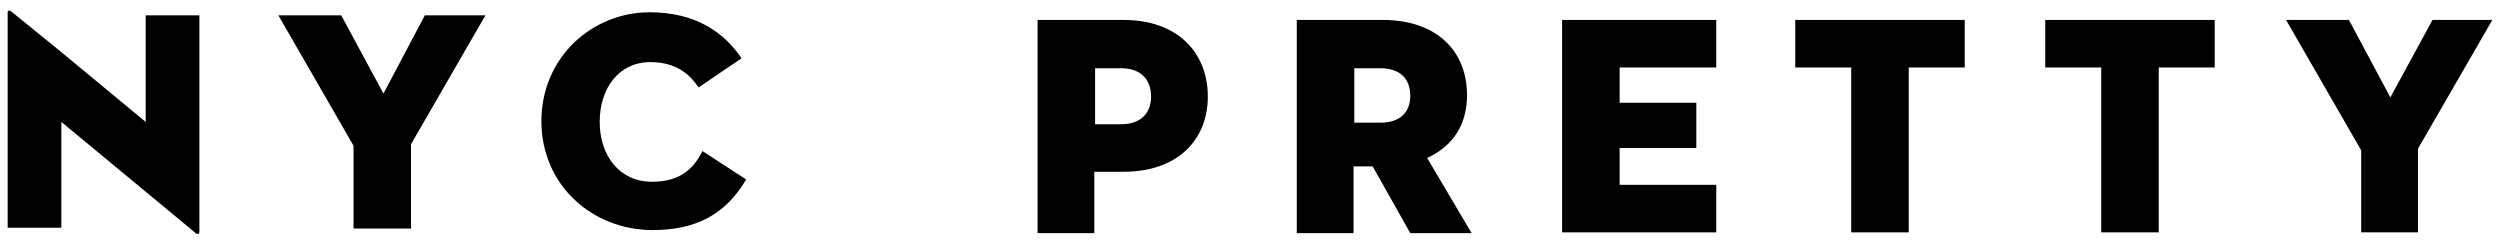 <svg id="Layer_1" xmlns="http://www.w3.org/2000/svg" xmlns:xlink="http://www.w3.org/1999/xlink" viewBox="0 0 326 31.9"><style>.st0{clip-path:url(#SVGID_2_)}.st1{clip-path:url(#SVGID_4_)}</style><path d="M317.2 2.6l-5.5 10.1-5.4-10.1h-8.2l9.8 17v10.7h7.4V19.4L325 2.6z"/><defs><path id="SVGID_1_" d="M1 1.4h324v29.1H1z"/></defs><clipPath id="SVGID_2_"><use xlink:href="#SVGID_1_" overflow="visible"/></clipPath><path class="st0" d="M180 16h-3.4V8.9h3.4c2.5 0 3.9 1.3 3.9 3.6 0 2.2-1.4 3.5-3.9 3.5m11.3-3.6c0-5.7-3.9-9.8-11-9.8h-11.2v27.8h7.4v-8.7h2.5l4.9 8.7h8l-5.8-9.8c3.5-1.6 5.2-4.5 5.2-8.2M146.2 16.2h-3.4V8.9h3.4c2.5 0 3.9 1.4 3.9 3.7 0 2.2-1.4 3.6-3.9 3.6m.3-13.6h-11.2v27.8h7.4v-8h3.8c7.1 0 11-4.2 11-9.8 0-5.7-3.9-10-11-10"/><path d="M211.2 2.6h-7.5v27.7h20.1v-6.2h-12.6v-4.8h10v-5.9h-10V8.8h12.6V2.6zM234.1 2.6v6.2h7.3v21.5h7.5V8.8h7.3V2.6zM281.5 2.6h-14.8v6.2h7.3v21.5h7.5V8.8h7.3V2.6z"/><g><defs><path id="SVGID_3_" d="M1 1.4h324v29.1H1z"/></defs><clipPath id="SVGID_4_"><use xlink:href="#SVGID_3_" overflow="visible"/></clipPath><path class="st1" d="M85 23.7c-4.2 0-6.8-3.4-6.8-7.8s2.5-7.8 6.6-7.8c3.5 0 5.2 1.7 6.3 3.3l5.6-3.8c-2.3-3.4-6-6-12-6-7.4 0-14.1 5.8-14.1 14.2 0 8.4 6.7 14.2 14.5 14.2 5.6 0 9.5-2 12.2-6.6l-5.7-3.7c-1.2 2.4-3 4-6.6 4M19 10.4v5.5L8 6.8 1.6 1.6c-.5-.4-.6-.2-.6 0v28.1h7V15.9L19 25l6.4 5.3c.4.4.6.2.6-.1V2h-7v8.4z"/></g><path d="M55.4 2L50 12.2 44.5 2h-8.2l9.8 17v10.8h7.5v-11L63.3 2z"/></svg>